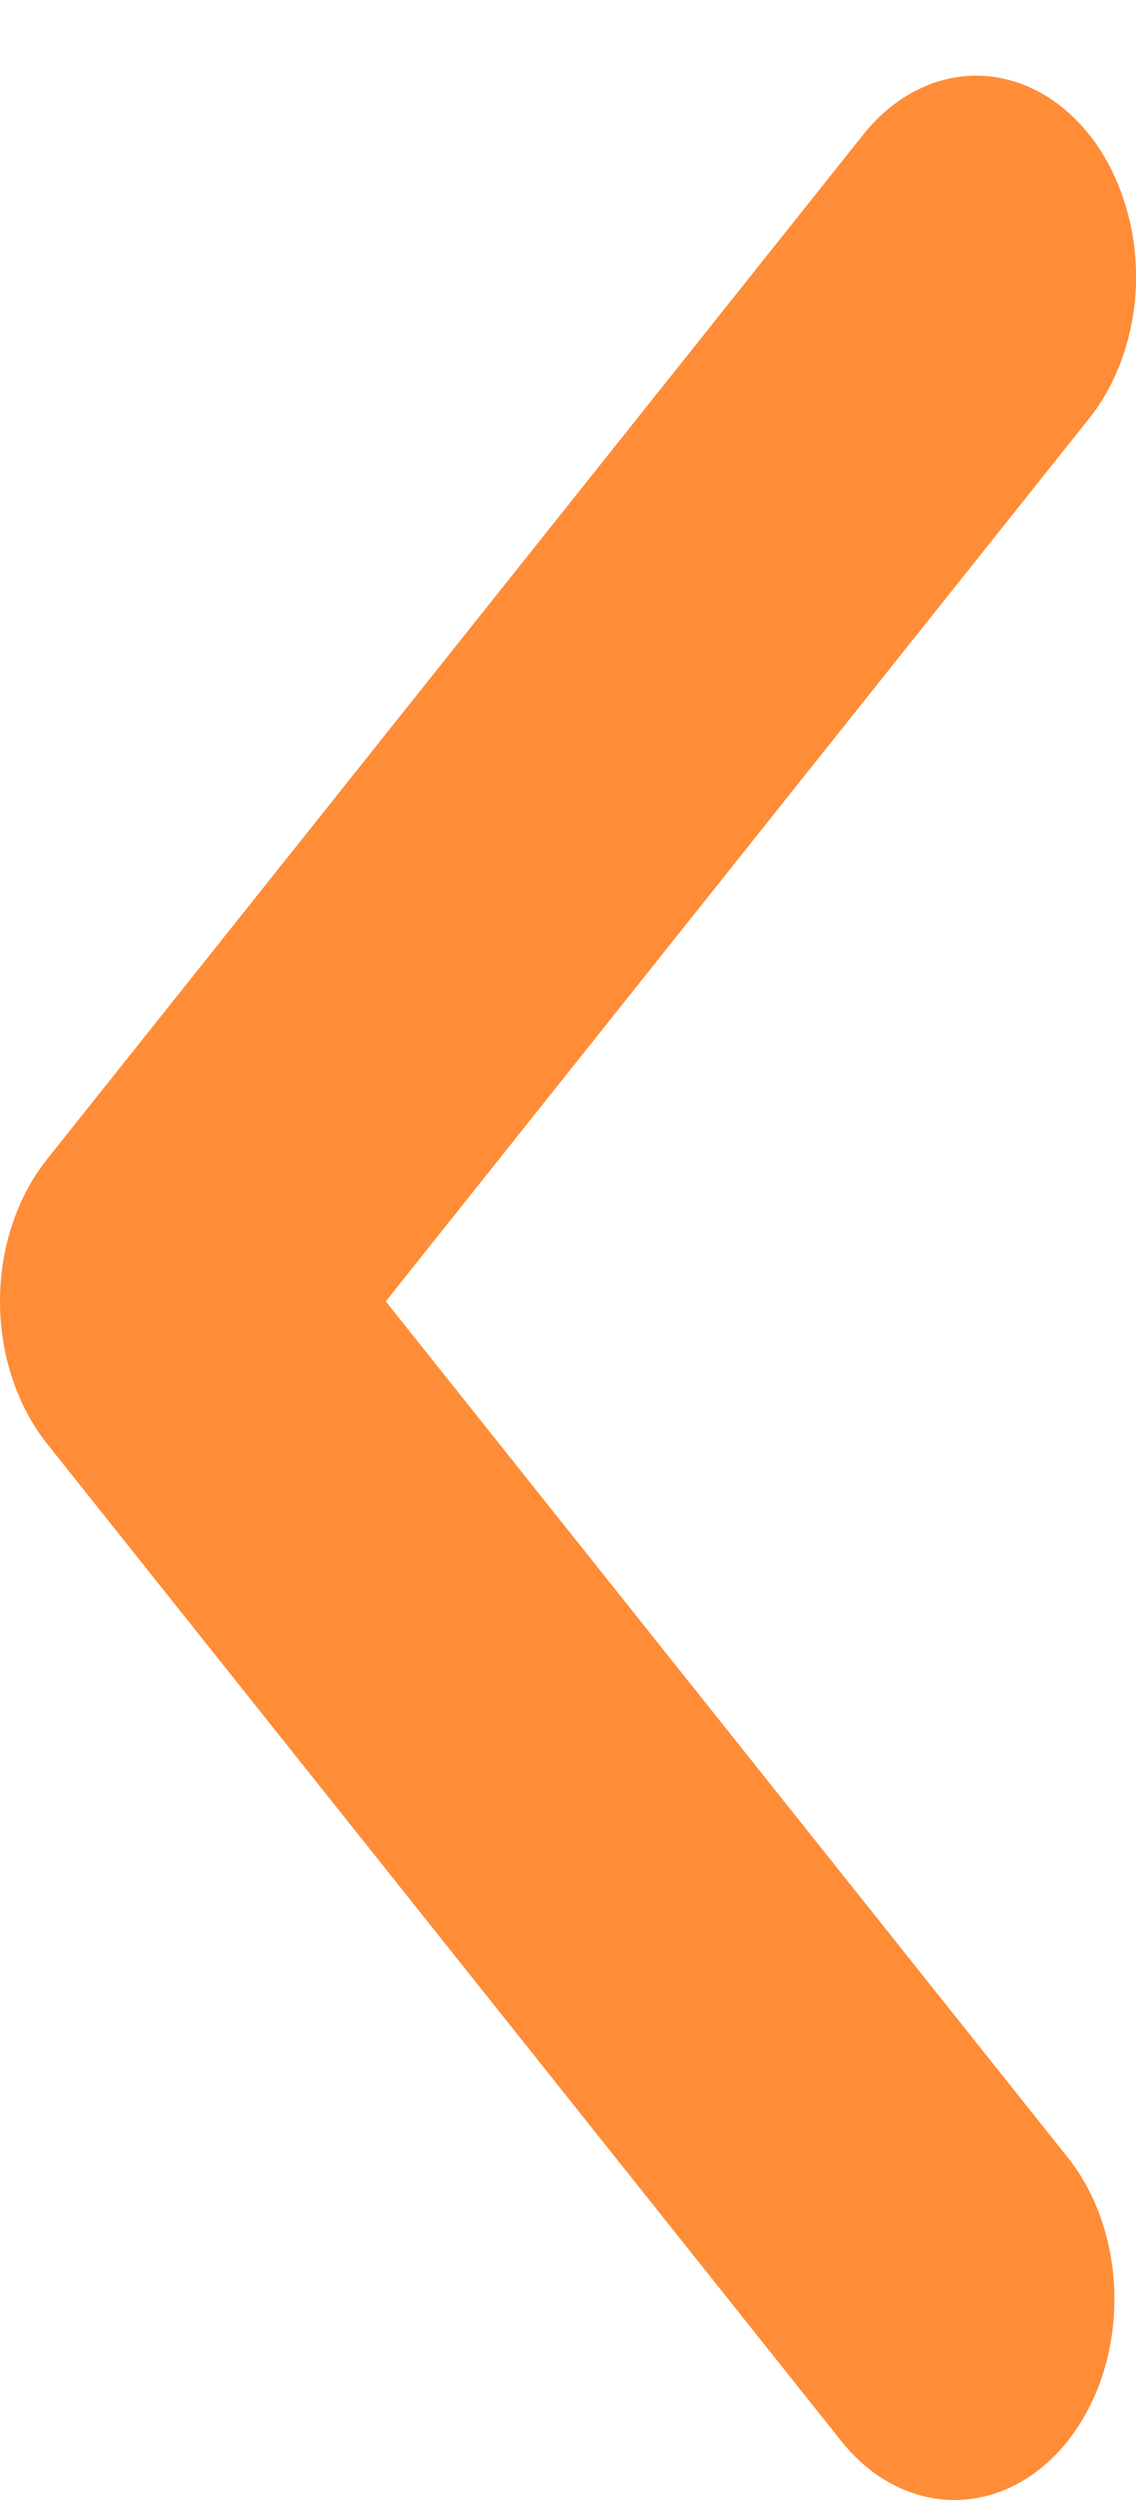 <svg width="5" height="11" viewBox="0 0 5 11" fill="none" xmlns="http://www.w3.org/2000/svg">
<path d="M4.296 0.333C4.436 0.333 4.572 0.385 4.687 0.482C4.803 0.579 4.893 0.717 4.946 0.879C5 1.04 5.014 1.217 4.987 1.389C4.959 1.56 4.893 1.717 4.794 1.841L1.698 5.726L4.699 9.492C4.831 9.657 4.905 9.882 4.905 10.116C4.905 10.351 4.831 10.575 4.699 10.741C4.567 10.907 4.388 11 4.201 11C4.014 11 3.835 10.907 3.703 10.741L0.206 6.351C0.141 6.269 0.089 6.171 0.054 6.064C0.018 5.957 3.94605e-07 5.842 4.03479e-07 5.726C4.12352e-07 5.61 0.018 5.495 0.054 5.388C0.089 5.281 0.141 5.184 0.206 5.102L3.799 0.593C3.864 0.511 3.941 0.446 4.027 0.401C4.112 0.356 4.204 0.333 4.296 0.333Z" fill="#FF8C36"/>
</svg>
